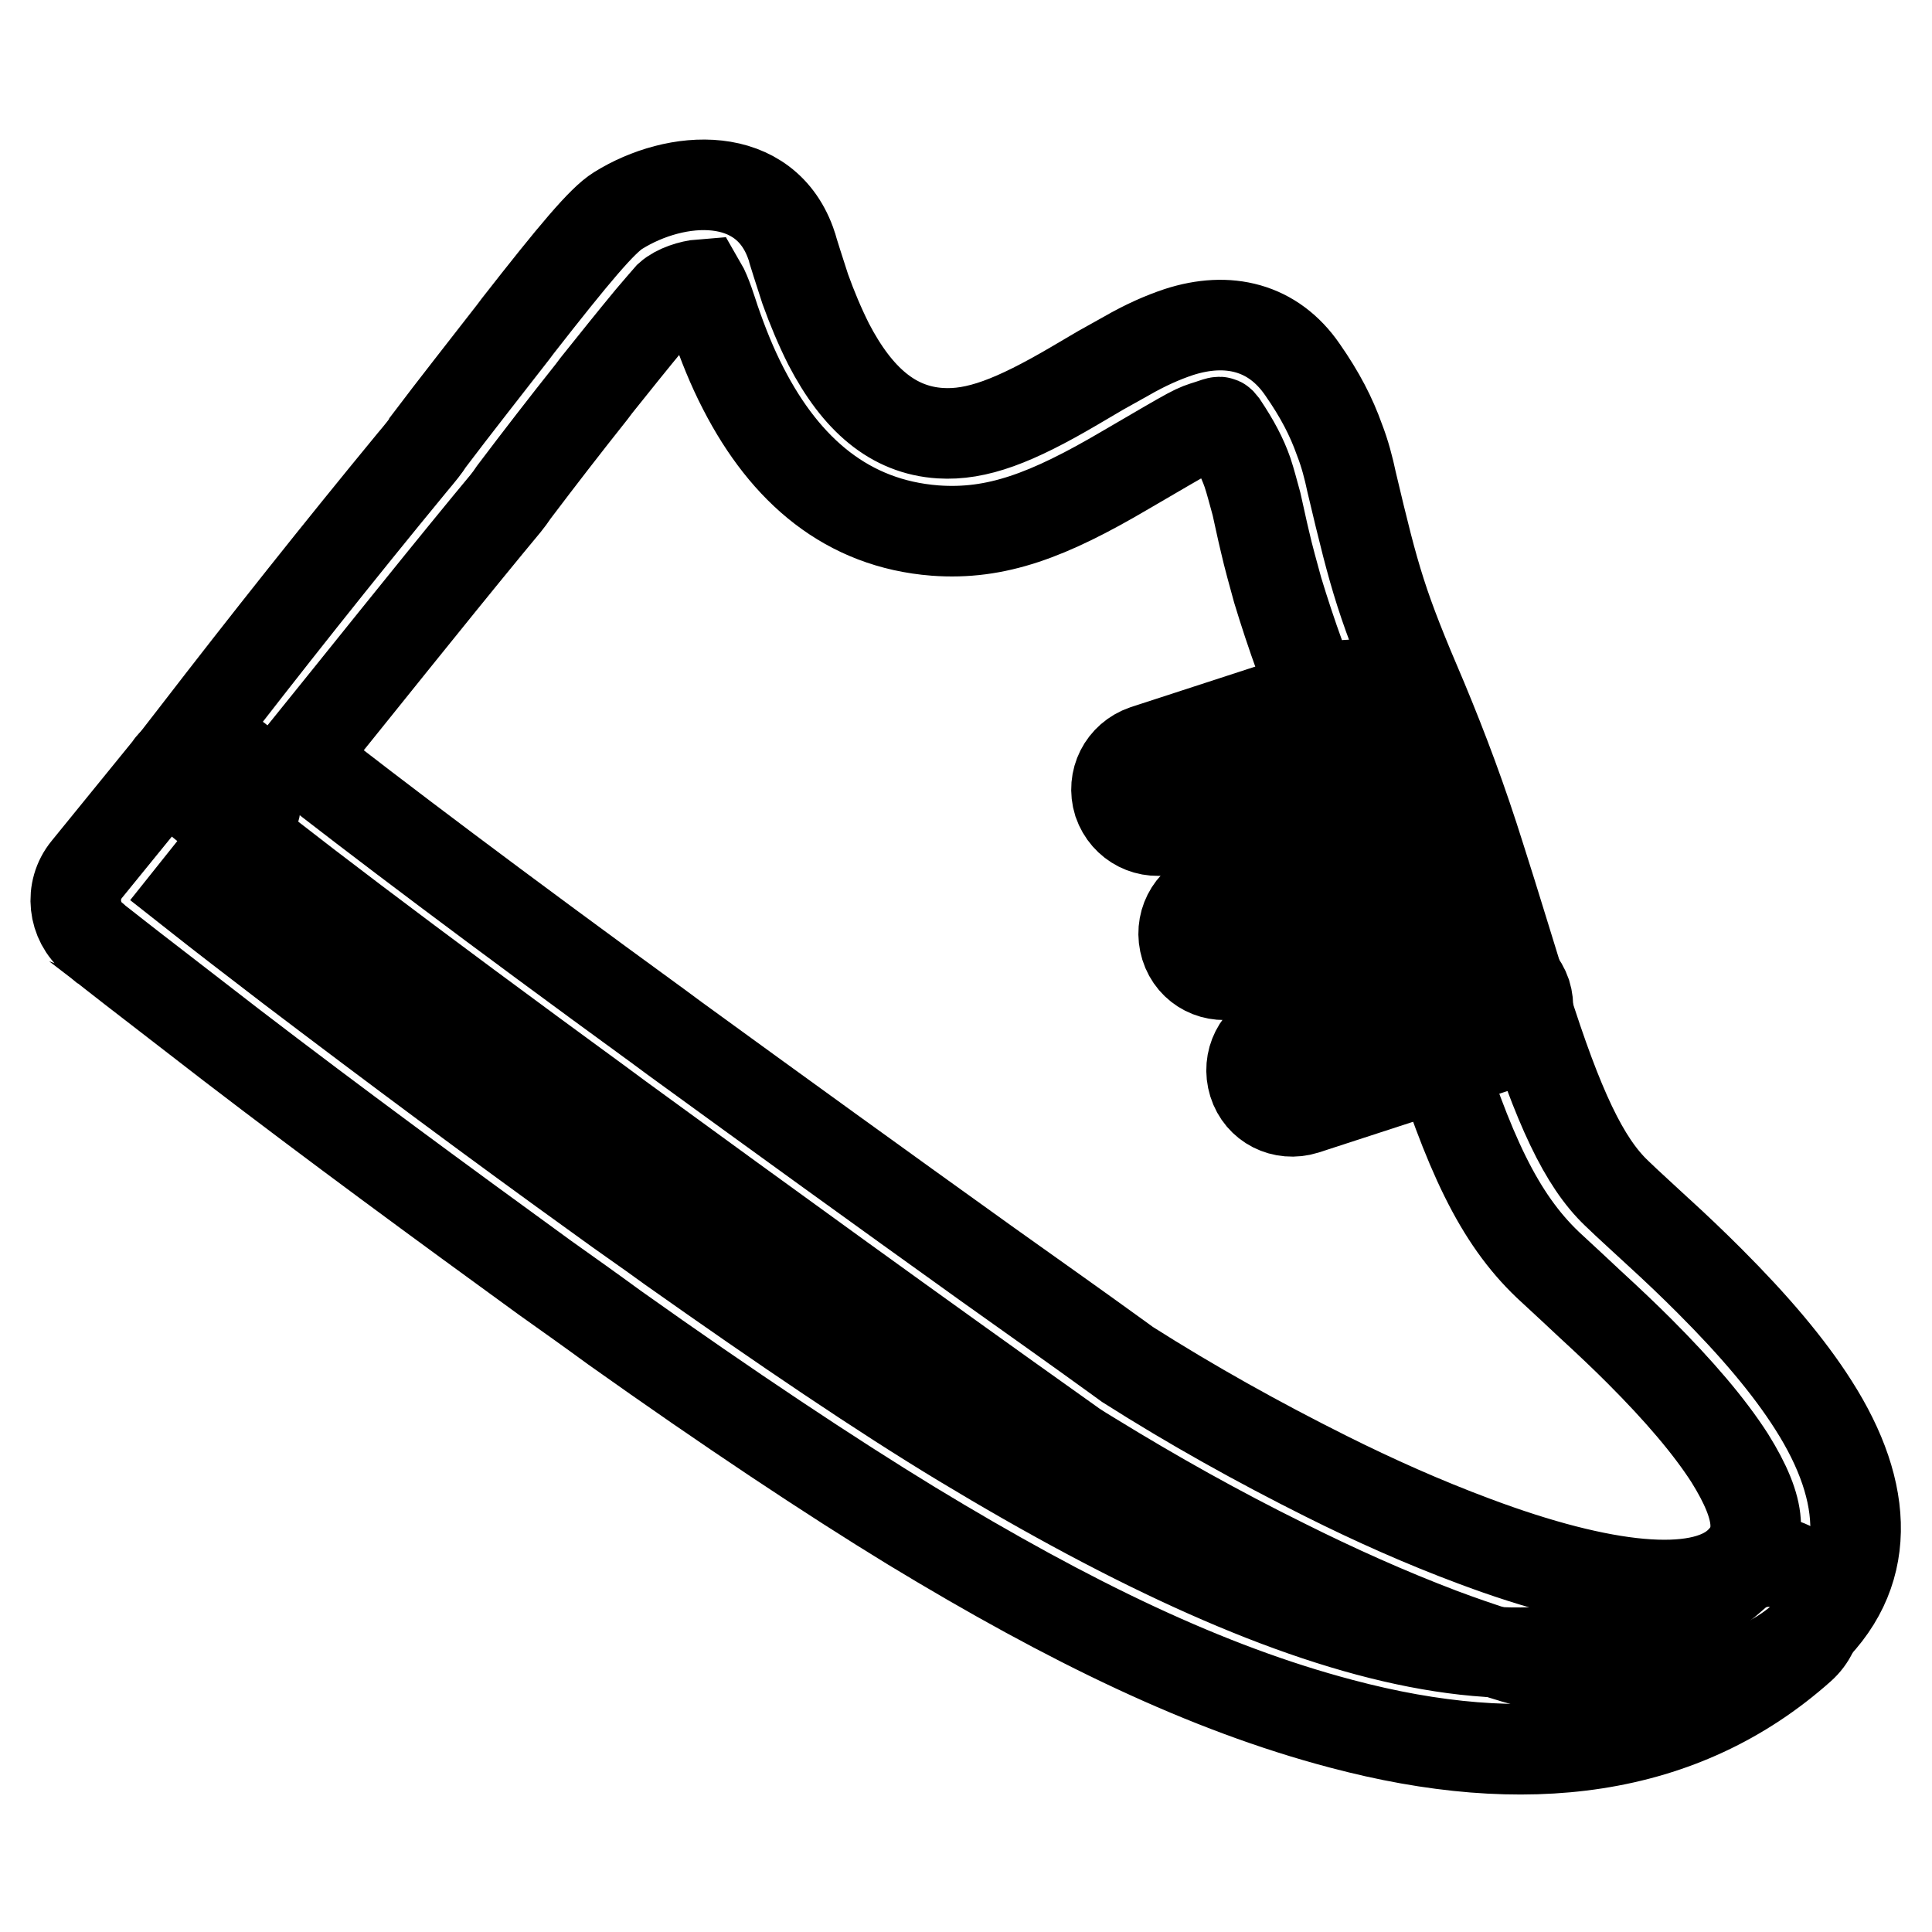 <?xml version="1.0" encoding="utf-8"?>
<!-- Svg Vector Icons : http://www.onlinewebfonts.com/icon -->
<!DOCTYPE svg PUBLIC "-//W3C//DTD SVG 1.1//EN" "http://www.w3.org/Graphics/SVG/1.1/DTD/svg11.dtd">
<svg version="1.1" xmlns="http://www.w3.org/2000/svg" xmlns:xlink="http://www.w3.org/1999/xlink" x="0px" y="0px" viewBox="0 0 256 256" enable-background="new 0 0 256 256" xml:space="preserve">
<g> <path stroke-width="12" fill-opacity="0" stroke="#000000"  d="M94.7,42.4c1.1,3.2,2.3,6.2,3.8,9.1c5.6,10.9,13.8,17.9,25.4,18.8c8.1,0.6,15-2,25.2-8 c9.6-5.6,9-5.3,11.2-6c1.5-0.5,1.3-0.5,1.7,0c1.6,2.4,2.6,4.3,3.3,6.3c0.4,1.2,0.7,2.4,1.2,4.2c0.1,0.4,0.8,3.7,1.1,4.9 c0.5,2.2,1.1,4.3,1.7,6.5c1.7,5.6,3.9,11.9,7.1,19.3c2.7,6.4,5,12.7,7.4,20.3c1.3,3.9,5.2,17,5.8,19c5,16,9,24.6,15.5,30.8 c1.1,1,5.6,5.2,5.7,5.3c2.5,2.3,4.5,4.2,6.4,6.1c5.3,5.3,9.3,10,12,14.2c4.3,6.9,4.5,11,1,14.1c-5.1,4.5-17.6,3.4-34.9-3.1 c-6.7-2.5-13.2-5.4-19.6-8.6c-9-4.5-17.8-9.4-26.3-14.8c0,0,0,0-1.1-0.8c-5.8-4.2-11.6-8.3-17.5-12.5 c-14.1-10.1-28.2-20.3-41.4-29.9l-2.3-1.7c-21.3-15.5-37.6-27.8-47.4-35.5C48.1,90,56.3,79.7,64.6,69.6l2.4-2.9 c0.4-0.5,0.7-0.9,1.1-1.5c3.4-4.5,6.8-8.9,10.3-13.3l0.6-0.8c2.4-3,4.8-6,7.2-8.9c1-1.2,1.9-2.2,2.5-2.9c1-0.9,2.9-1.5,4.2-1.6 C93.6,38.9,94.3,41.2,94.7,42.4z M54.6,61.3c-9.8,11.9-19.4,24-28.8,36.2l-3.8,4.9l4.8,4c8.8,7.3,27.3,21.3,52.9,40l2.3,1.7 c19.6,14.3,39.2,28.5,58.9,42.5l1.4,1c0.6,0.4,1.4,0.9,2.4,1.5c8.3,5.1,16.7,9.8,25.4,14.1c6.8,3.4,13.7,6.5,20.8,9.2 c21.6,8.1,38.1,9.5,48.1,0.6c9.2-8.2,8.7-19.2,1.3-30.8c-3.3-5.2-7.9-10.6-13.8-16.5c-2.2-2.2-4.4-4.3-6.7-6.4 c-0.2-0.2-4.6-4.2-5.6-5.2c-4.3-4.1-7.7-11.3-12.1-25.2c-0.6-1.9-4.6-15-5.9-19c-2.5-8-5-14.6-7.7-21.1 c-5.4-12.6-6.3-15.8-9.4-28.9c-0.4-1.9-0.9-3.8-1.6-5.6c-1.1-3.1-2.6-6-4.9-9.3c-3.9-5.7-9.9-7.1-16.4-5c-2.1,0.7-4.4,1.7-7,3.2 c-1.1,0.6-2.3,1.3-3.4,1.9l-3.4,2c-8,4.7-13,6.6-17.8,6.3c-6.3-0.4-11-4.5-14.8-11.8c-1.2-2.4-2.2-4.8-3.1-7.3 c-0.5-1.5-1.8-5.6-1.8-5.7c-3.4-10.3-15.3-9.5-23-4.7c-2.1,1.3-5.8,5.7-13.3,15.3l-0.6,0.8c-3.8,4.9-7.6,9.7-11.3,14.6 C56.5,59,55.7,60,54.6,61.3L54.6,61.3z"/> <path stroke-width="12" fill-opacity="0" stroke="#000000"  d="M186.3,110.1c2.9-0.9,5.9,0.6,6.9,3.5c0.9,2.9-0.6,5.9-3.5,6.9l-25.8,8.4c-2.9,0.9-5.9-0.6-6.8-3.5 c0,0,0,0,0,0c-0.9-2.9,0.6-5.9,3.5-6.9L186.3,110.1L186.3,110.1z M195.3,128.2c2.9-0.9,5.9,0.6,6.9,3.5c0.9,2.9-0.6,5.9-3.5,6.9 l-25.8,8.4c-2.9,0.9-5.9-0.6-6.8-3.5c0,0,0,0,0,0c-0.9-2.9,0.6-5.9,3.5-6.9L195.3,128.2L195.3,128.2z M177.5,91 c2.9-0.9,5.9,0.6,6.9,3.5c0.9,2.9-0.6,5.9-3.5,6.9l-25.8,8.4c-2.9,0.9-5.9-0.6-6.9-3.5c0,0,0,0,0,0c-0.9-2.9,0.6-5.9,3.5-6.9 L177.5,91z M32.4,109.9c2.3-2.7,2-6.8-0.7-9.1c-2.7-2.3-6.8-2-9.1,0.7c-0.1,0.1-0.1,0.2-0.2,0.3l-10.9,13.4 c-2.3,2.8-1.8,6.9,0.9,9.1c0,0,0.1,0,0.1,0.1c1.7,1.3,3.3,2.6,5,3.9c4,3.1,8.4,6.5,13.2,10.2c13.7,10.5,27.6,20.7,41.5,30.8 c3.1,2.2,6.2,4.4,9.2,6.6c15.2,10.8,28.6,19.7,39.4,26.3c21.1,12.8,39.1,21.5,56.9,26.2c24.4,6.5,45.2,3.9,60.9-10.1 c2.7-2.4,2.9-6.5,0.6-9.2c-2.4-2.7-6.5-2.9-9.2-0.6c0,0,0,0-0.1,0.1c-21.8,19.5-56.2,10.4-102.4-17.5 c-10.6-6.4-23.6-15.2-38.6-25.8c-3-2.2-6.1-4.3-9.1-6.5c-13.9-10-27.6-20.2-41.3-30.6c-4.7-3.6-9-6.9-12.8-9.9L32.4,109.9 L32.4,109.9z"/></g>
</svg>